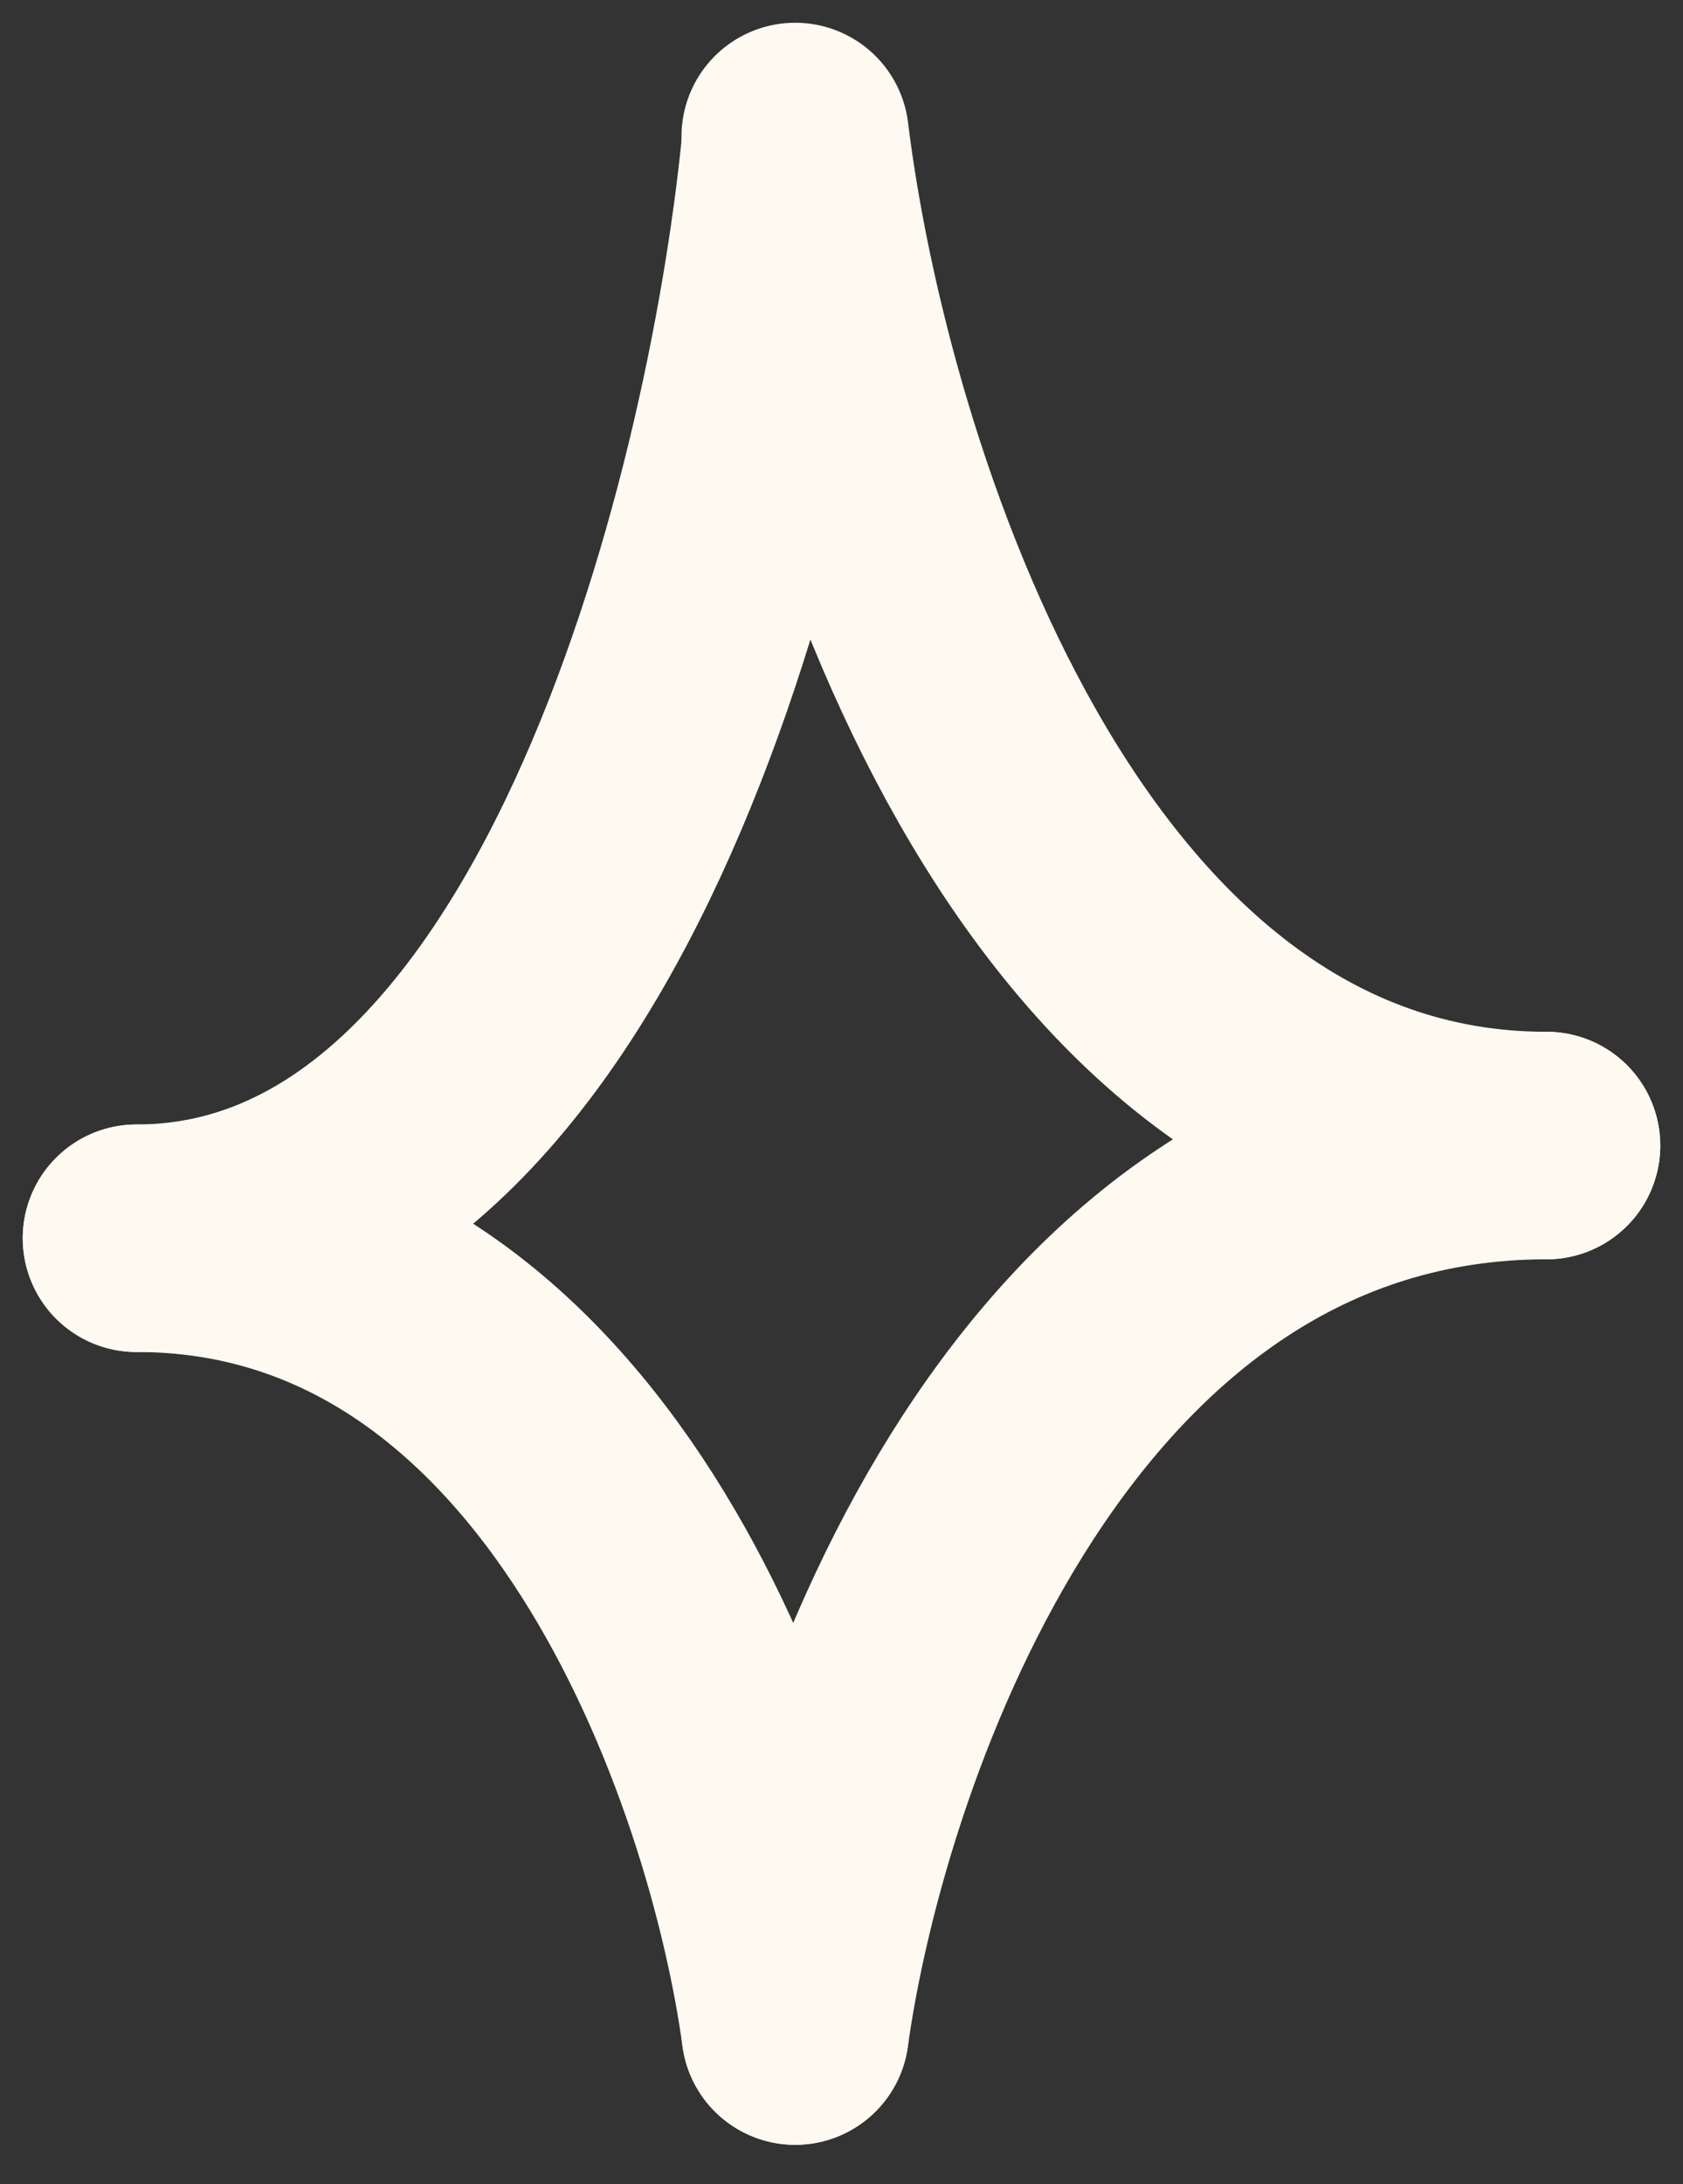 <?xml version="1.0" encoding="UTF-8"?> <svg xmlns="http://www.w3.org/2000/svg" width="37" height="48" viewBox="0 0 37 48" fill="none"><rect x="0" y="0" width="37" height="48" fill="#333333" stroke="none"/> <path d="M17.482 3.226C16.688 11.221 12.681 27.212 3 27.212" stroke="#FEFAF2" stroke-width="5" stroke-linecap="round"></path> <path d="M17.482 44.635C18.387 38.148 22.958 25.175 34 25.175" stroke="#FEFAF2" stroke-width="5" stroke-linecap="round"></path> <path d="M17.482 3C18.387 10.392 22.958 25.175 34 25.175" stroke="#FEFAF2" stroke-width="5" stroke-linecap="round"></path> <path d="M17.482 44.635C16.688 38.827 12.681 27.212 3 27.212" stroke="#FEFAF2" stroke-width="5" stroke-linecap="round"></path> </svg> 